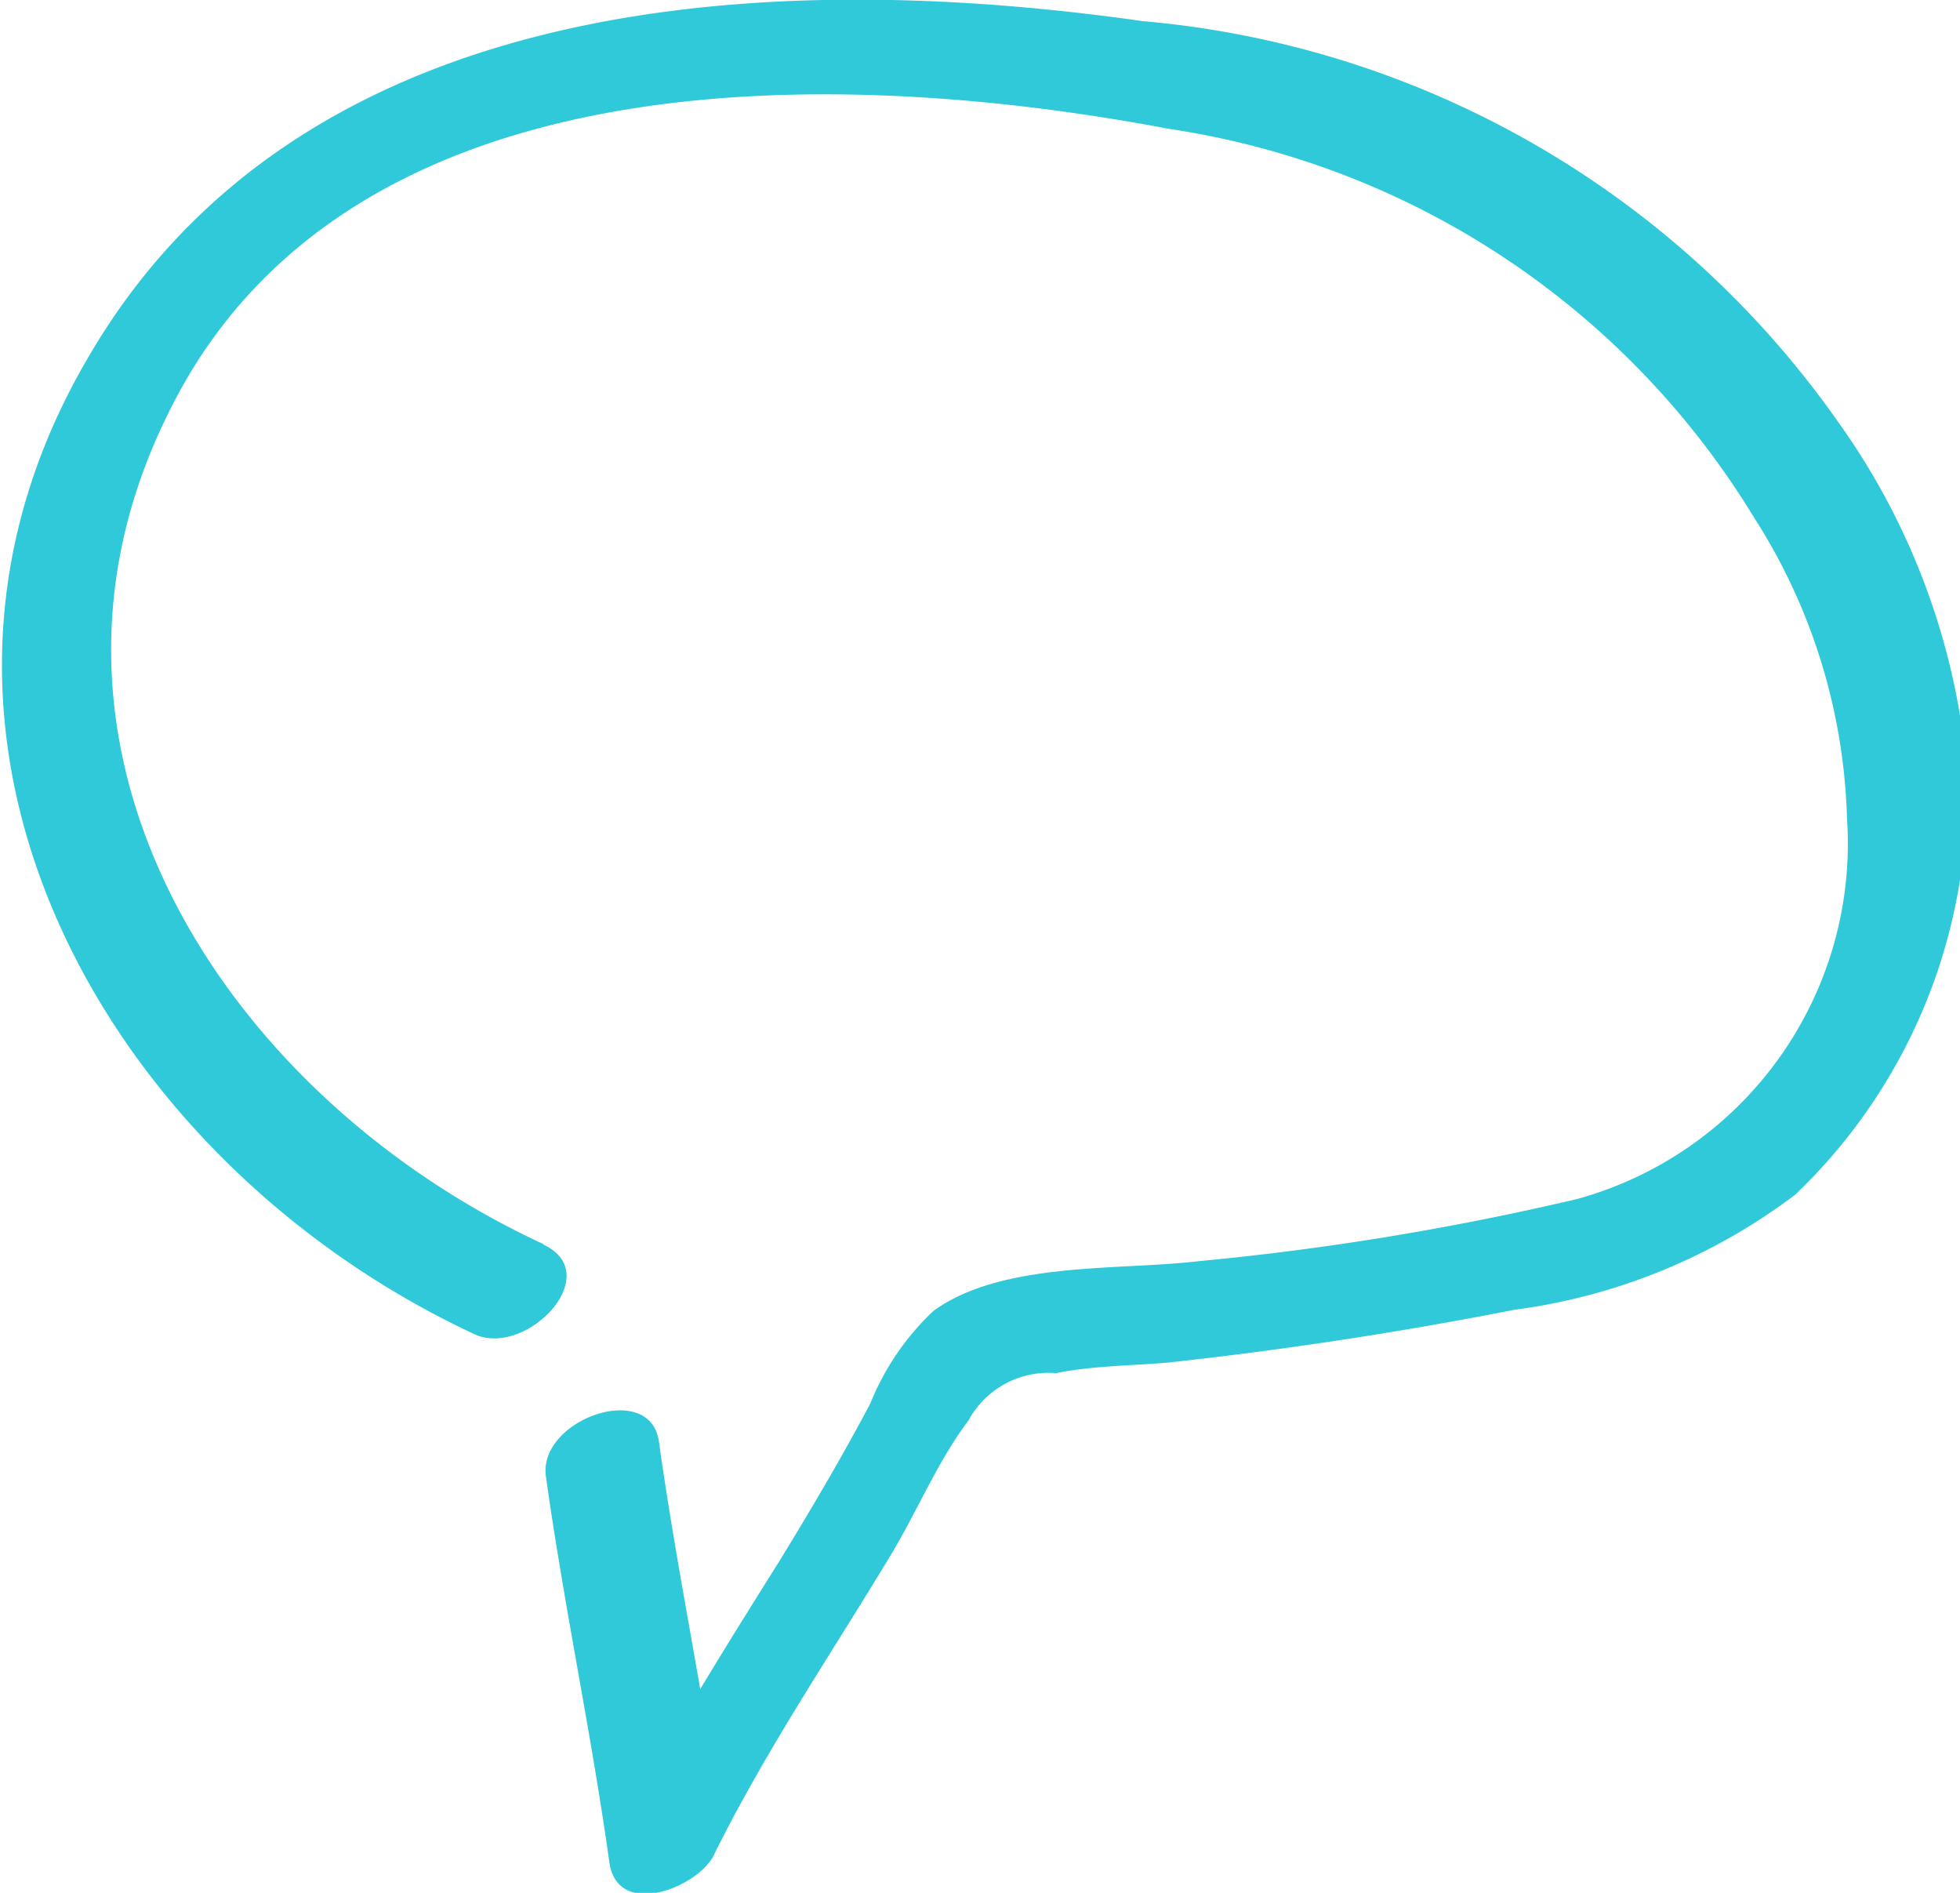 <svg xmlns="http://www.w3.org/2000/svg" viewBox="0 0 18.56 17.92"><defs><style>.cls-1{fill:#2fc9da;}</style></defs><title>sd-conversa</title><g id="Layer_2" data-name="Layer 2"><g id="Layer_1-2" data-name="Layer 1"><path class="cls-1" d="M5.15,11.78C2.16,10.4,0,7.13,1.59,3.92,3.24.53,7.85.61,11.07,1.22A7.84,7.84,0,0,1,16.61,4.9a5.55,5.55,0,0,1,.88,2.85,3.49,3.49,0,0,1-2.55,3.6,26.47,26.47,0,0,1-3.59.59c-.76.09-1.86,0-2.51.47a2.47,2.47,0,0,0-.6.88c-.27.51-.56,1-.86,1.49-.54.86-1.07,1.71-1.54,2.61l1-.09c-.17-1.22-.43-2.43-.6-3.65-.08-.59-1.15-.21-1.07.33.17,1.22.43,2.43.6,3.65.08.56.88.22,1-.09.5-1,1.1-1.88,1.66-2.81.25-.41.45-.9.74-1.28A.86.86,0,0,1,10,13c.34-.07.71-.07,1.06-.1q1.65-.18,3.28-.5A5.62,5.62,0,0,0,17,11.31a5.25,5.25,0,0,0,1.61-4.18A6.65,6.65,0,0,0,17.41,4,9,9,0,0,0,10.82.2c-3.58-.51-8-.27-10,3.21C-1.27,7,1,11,4.49,12.63c.49.23,1.26-.57.65-.85Z"/></g></g></svg>